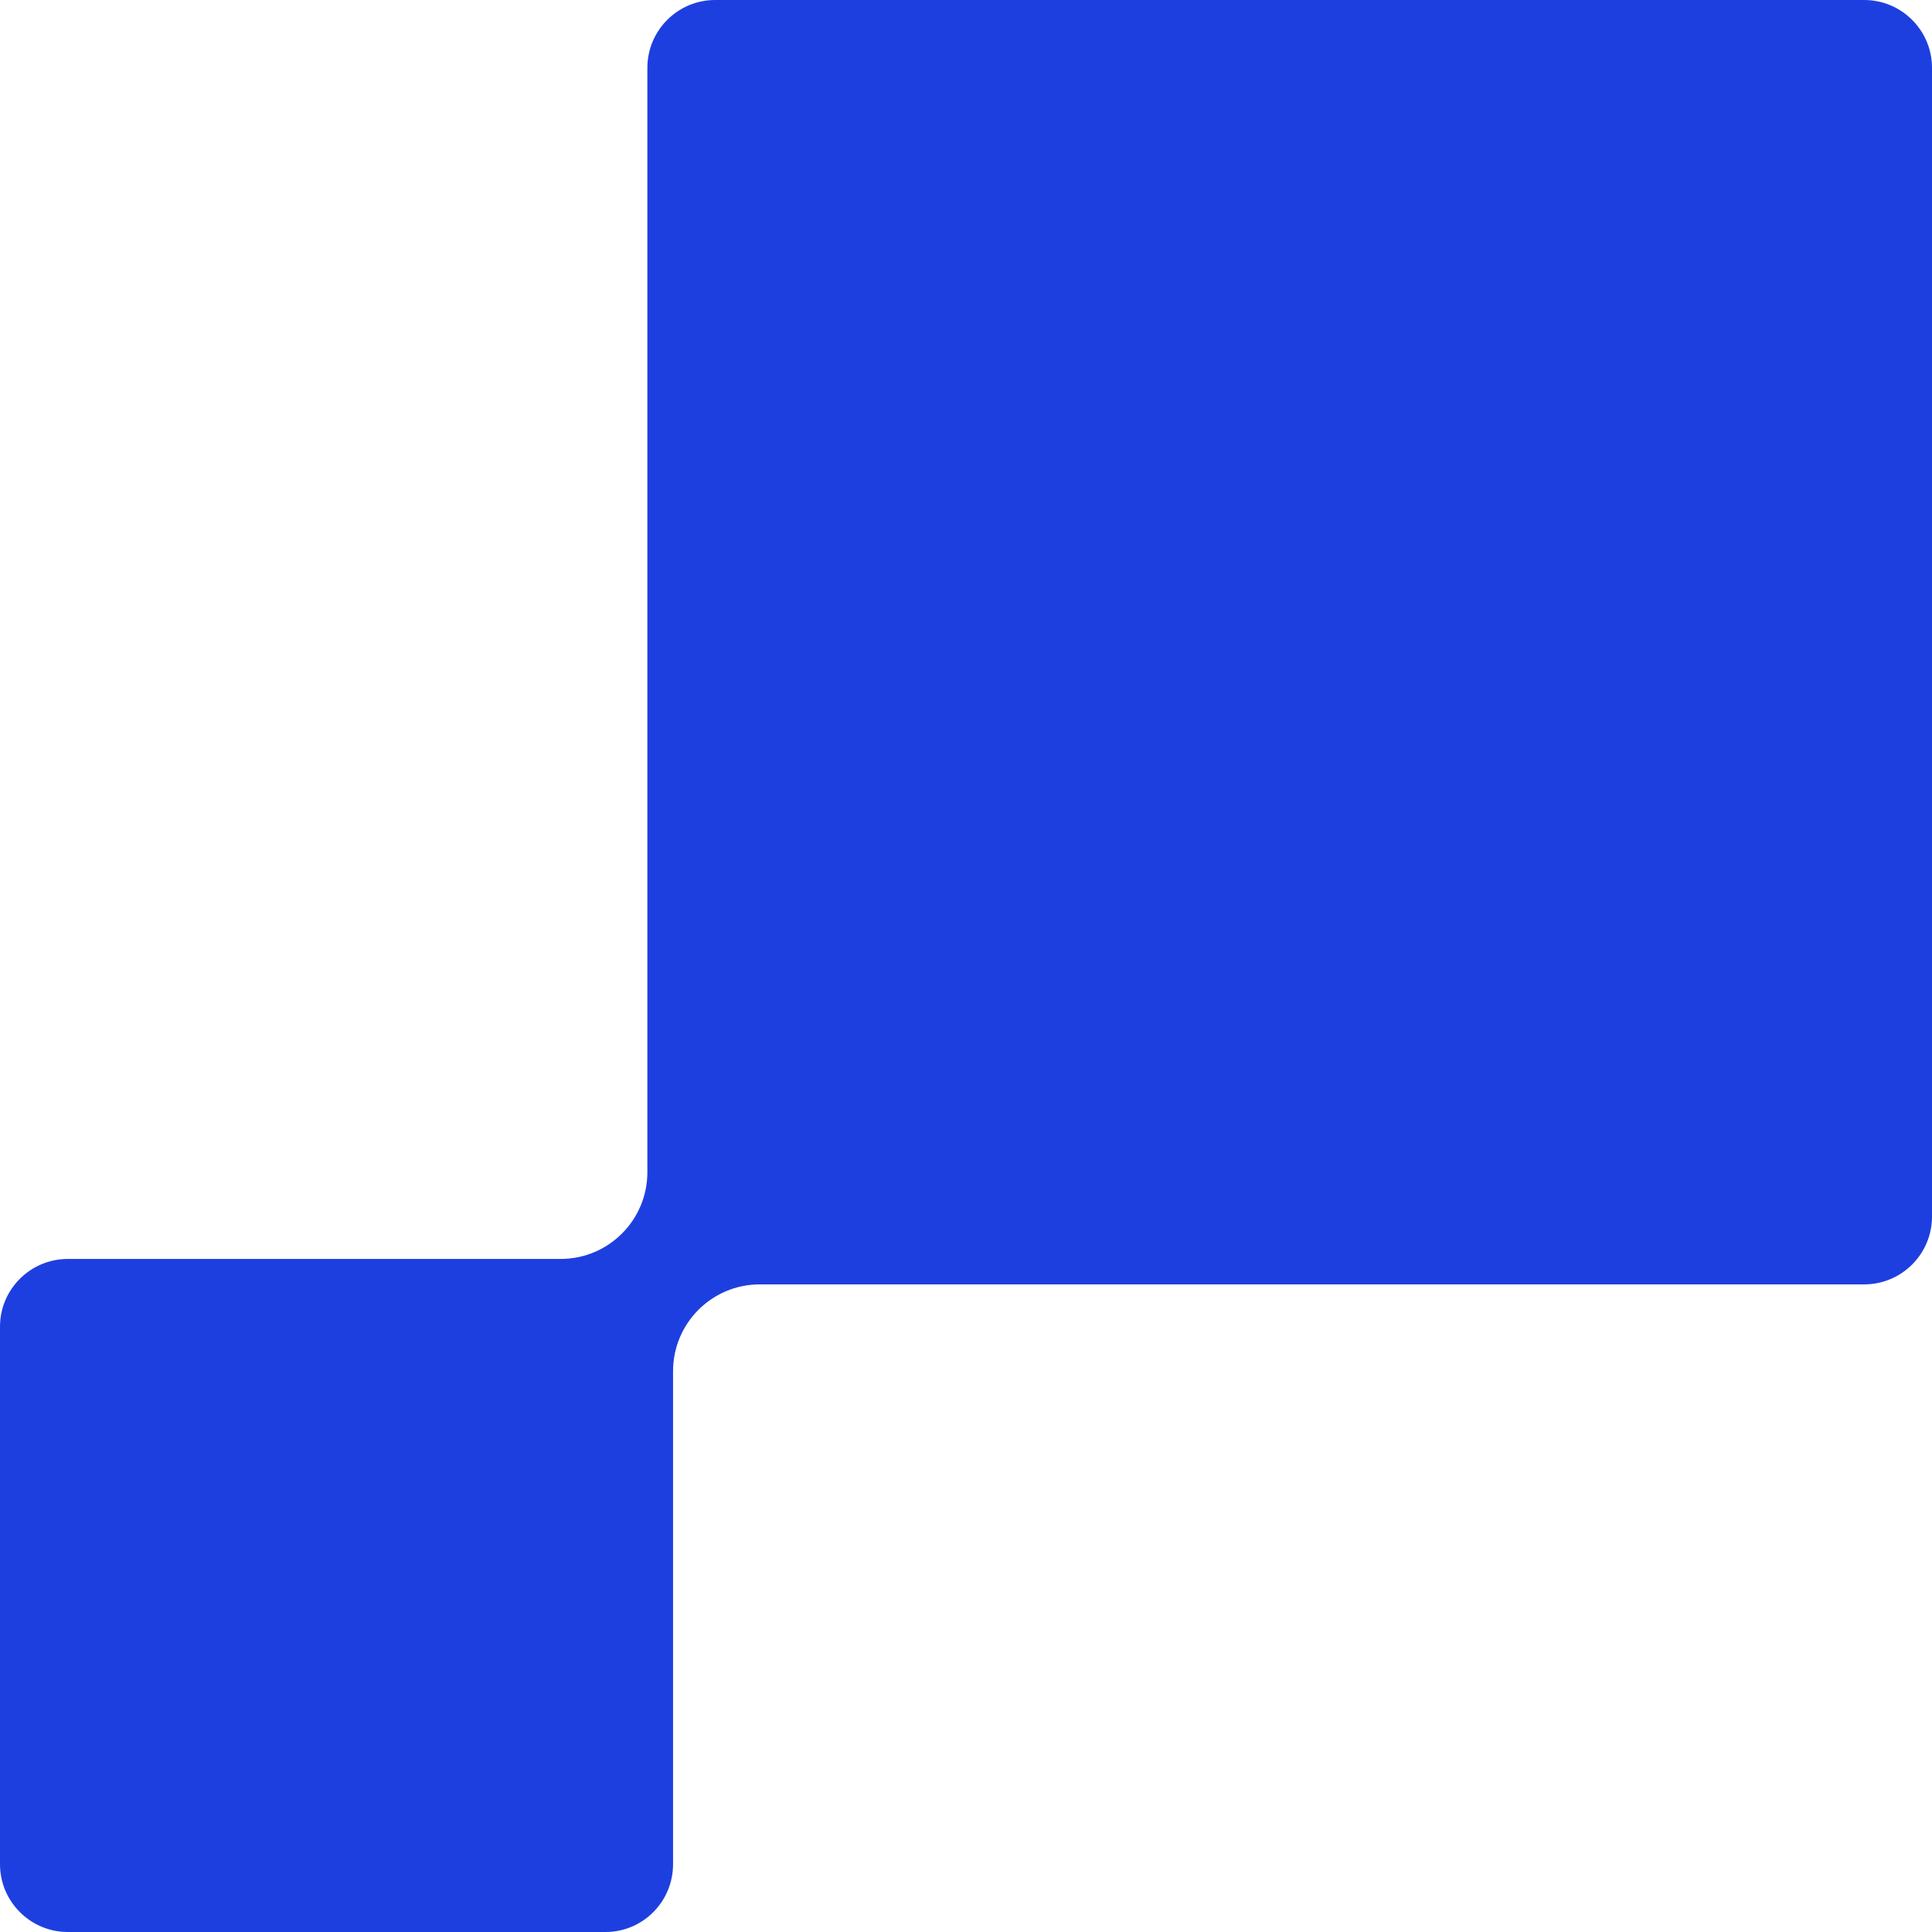<svg width="40" height="40" viewBox="0 0 40 40" fill="none" xmlns="http://www.w3.org/2000/svg">
<path d="M13.403 1.405V24.27C13.403 25.259 12.601 26.065 11.607 26.065H1.405C0.629 26.065 0 26.694 0 27.465V38.595C0 39.371 0.629 40 1.405 40H12.536C13.311 40 13.935 39.371 13.935 38.595V28.387C13.935 27.399 14.736 26.592 15.73 26.592H38.595C39.371 26.592 40 25.963 40 25.188V1.405C40 0.629 39.371 0 38.595 0H14.807C14.031 0 13.403 0.629 13.403 1.405Z" fill="#1E3FE0"/>
</svg>
